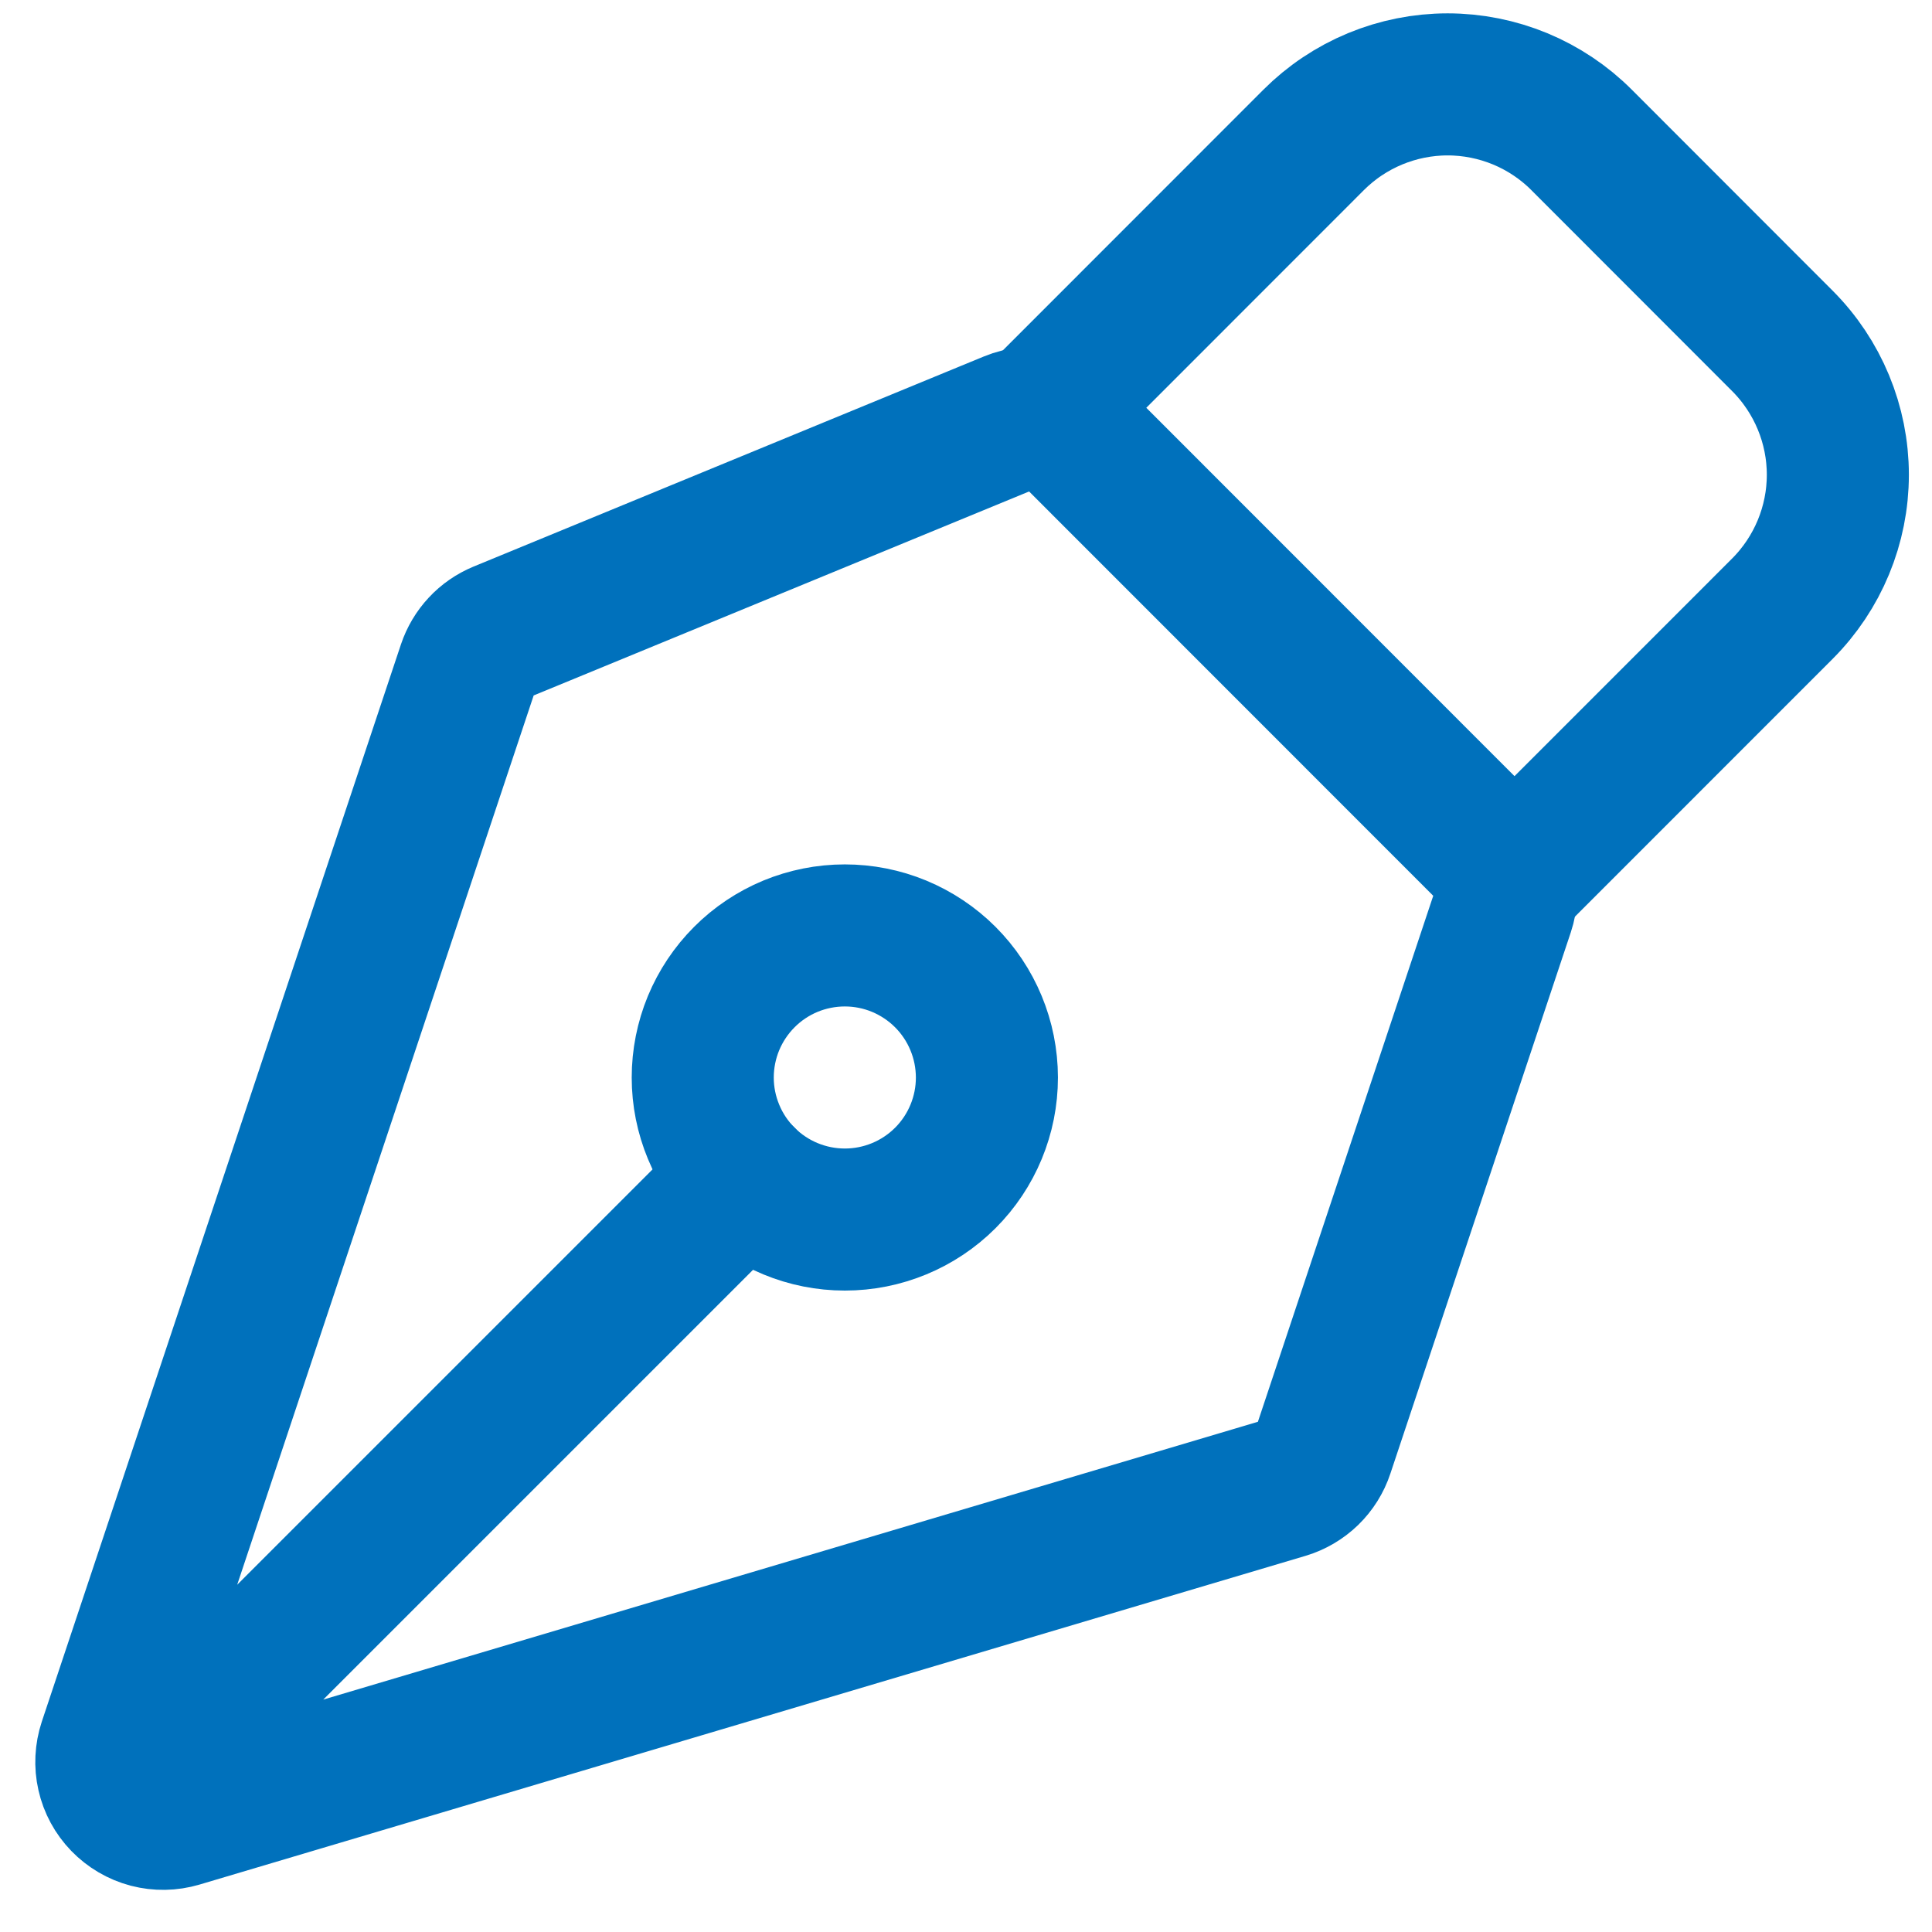 <svg width="34" height="34" viewBox="0 0 34 34" fill="none" xmlns="http://www.w3.org/2000/svg">
<path d="M2.494 31.337L13.101 20.73M26.457 16.014L23.282 25.539C23.232 25.691 23.145 25.829 23.03 25.941C22.914 26.053 22.773 26.136 22.619 26.182L3.156 31.967C2.98 32.019 2.794 32.022 2.617 31.976C2.44 31.929 2.28 31.835 2.152 31.703C2.025 31.572 1.936 31.408 1.896 31.23C1.855 31.052 1.865 30.865 1.922 30.692L8.242 11.735C8.288 11.599 8.362 11.474 8.46 11.369C8.557 11.264 8.677 11.182 8.809 11.127L17.788 7.43C17.97 7.355 18.171 7.335 18.364 7.374C18.558 7.412 18.736 7.507 18.876 7.647L26.216 14.99C26.347 15.121 26.439 15.287 26.482 15.468C26.525 15.648 26.516 15.837 26.457 16.014Z" stroke="#0071BC" stroke-width="2.5" stroke-linecap="round" stroke-linejoin="round"/>
<path d="M26.653 15.427L31.367 10.712C31.991 10.087 32.343 9.239 32.343 8.355C32.343 7.472 31.991 6.624 31.367 5.999L27.833 2.462C27.524 2.152 27.156 1.907 26.752 1.739C26.347 1.572 25.914 1.485 25.476 1.485C25.038 1.485 24.604 1.572 24.2 1.739C23.795 1.907 23.428 2.152 23.118 2.462L18.405 7.177M16.635 17.194C16.403 16.962 16.127 16.778 15.824 16.652C15.52 16.526 15.195 16.462 14.867 16.462C14.539 16.462 14.213 16.527 13.91 16.652C13.607 16.778 13.331 16.962 13.099 17.195C12.867 17.427 12.683 17.703 12.557 18.006C12.432 18.309 12.367 18.634 12.367 18.963C12.367 19.291 12.432 19.616 12.558 19.919C12.683 20.223 12.868 20.498 13.1 20.73C13.569 21.199 14.205 21.462 14.868 21.462C15.531 21.462 16.167 21.199 16.636 20.73C17.105 20.261 17.368 19.625 17.368 18.962C17.367 18.299 17.104 17.663 16.635 17.194Z" stroke="#0071BC" stroke-width="2.5" stroke-linecap="round" stroke-linejoin="round"/>
</svg>
